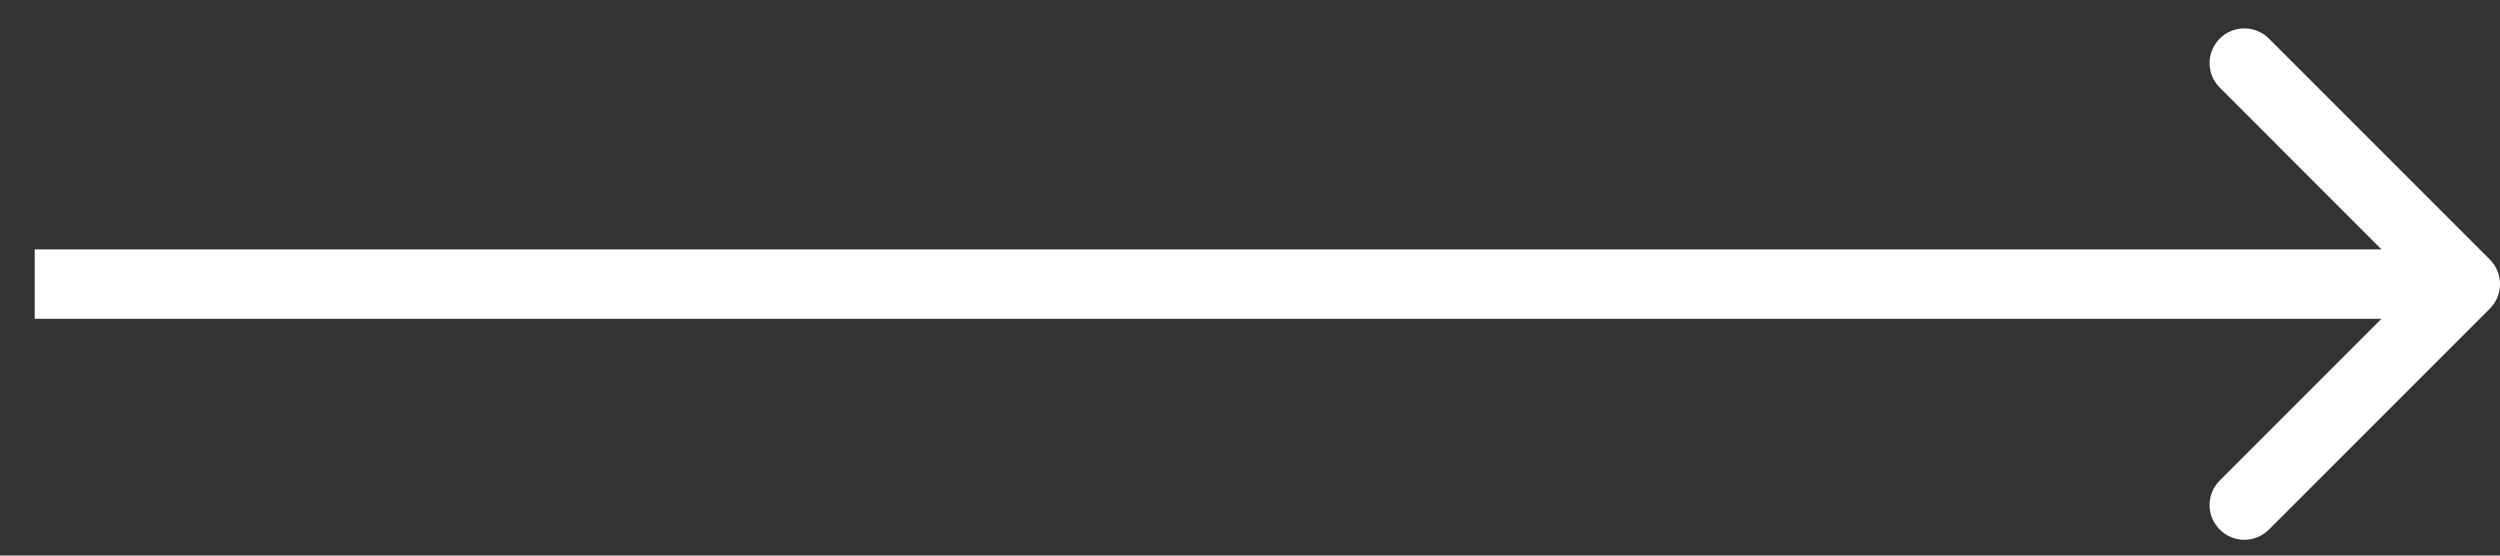 <svg width="36" height="8" viewBox="0 0 36 8" fill="none" xmlns="http://www.w3.org/2000/svg">
<rect x="0" y="0" width="36" height="8" fill="#333333" stroke="none"/>
<path id="Arrow 7" d="M35.854 4.444C36.049 4.249 36.049 3.933 35.854 3.737L32.672 0.555C32.476 0.36 32.16 0.36 31.965 0.555C31.769 0.751 31.769 1.067 31.965 1.262L34.793 4.091L31.965 6.919C31.769 7.115 31.769 7.431 31.965 7.626C32.16 7.822 32.476 7.822 32.672 7.626L35.854 4.444ZM0.5 4.591L35.5 4.591L35.5 3.591L0.5 3.591L0.5 4.591Z" fill="white"/>
</svg>
